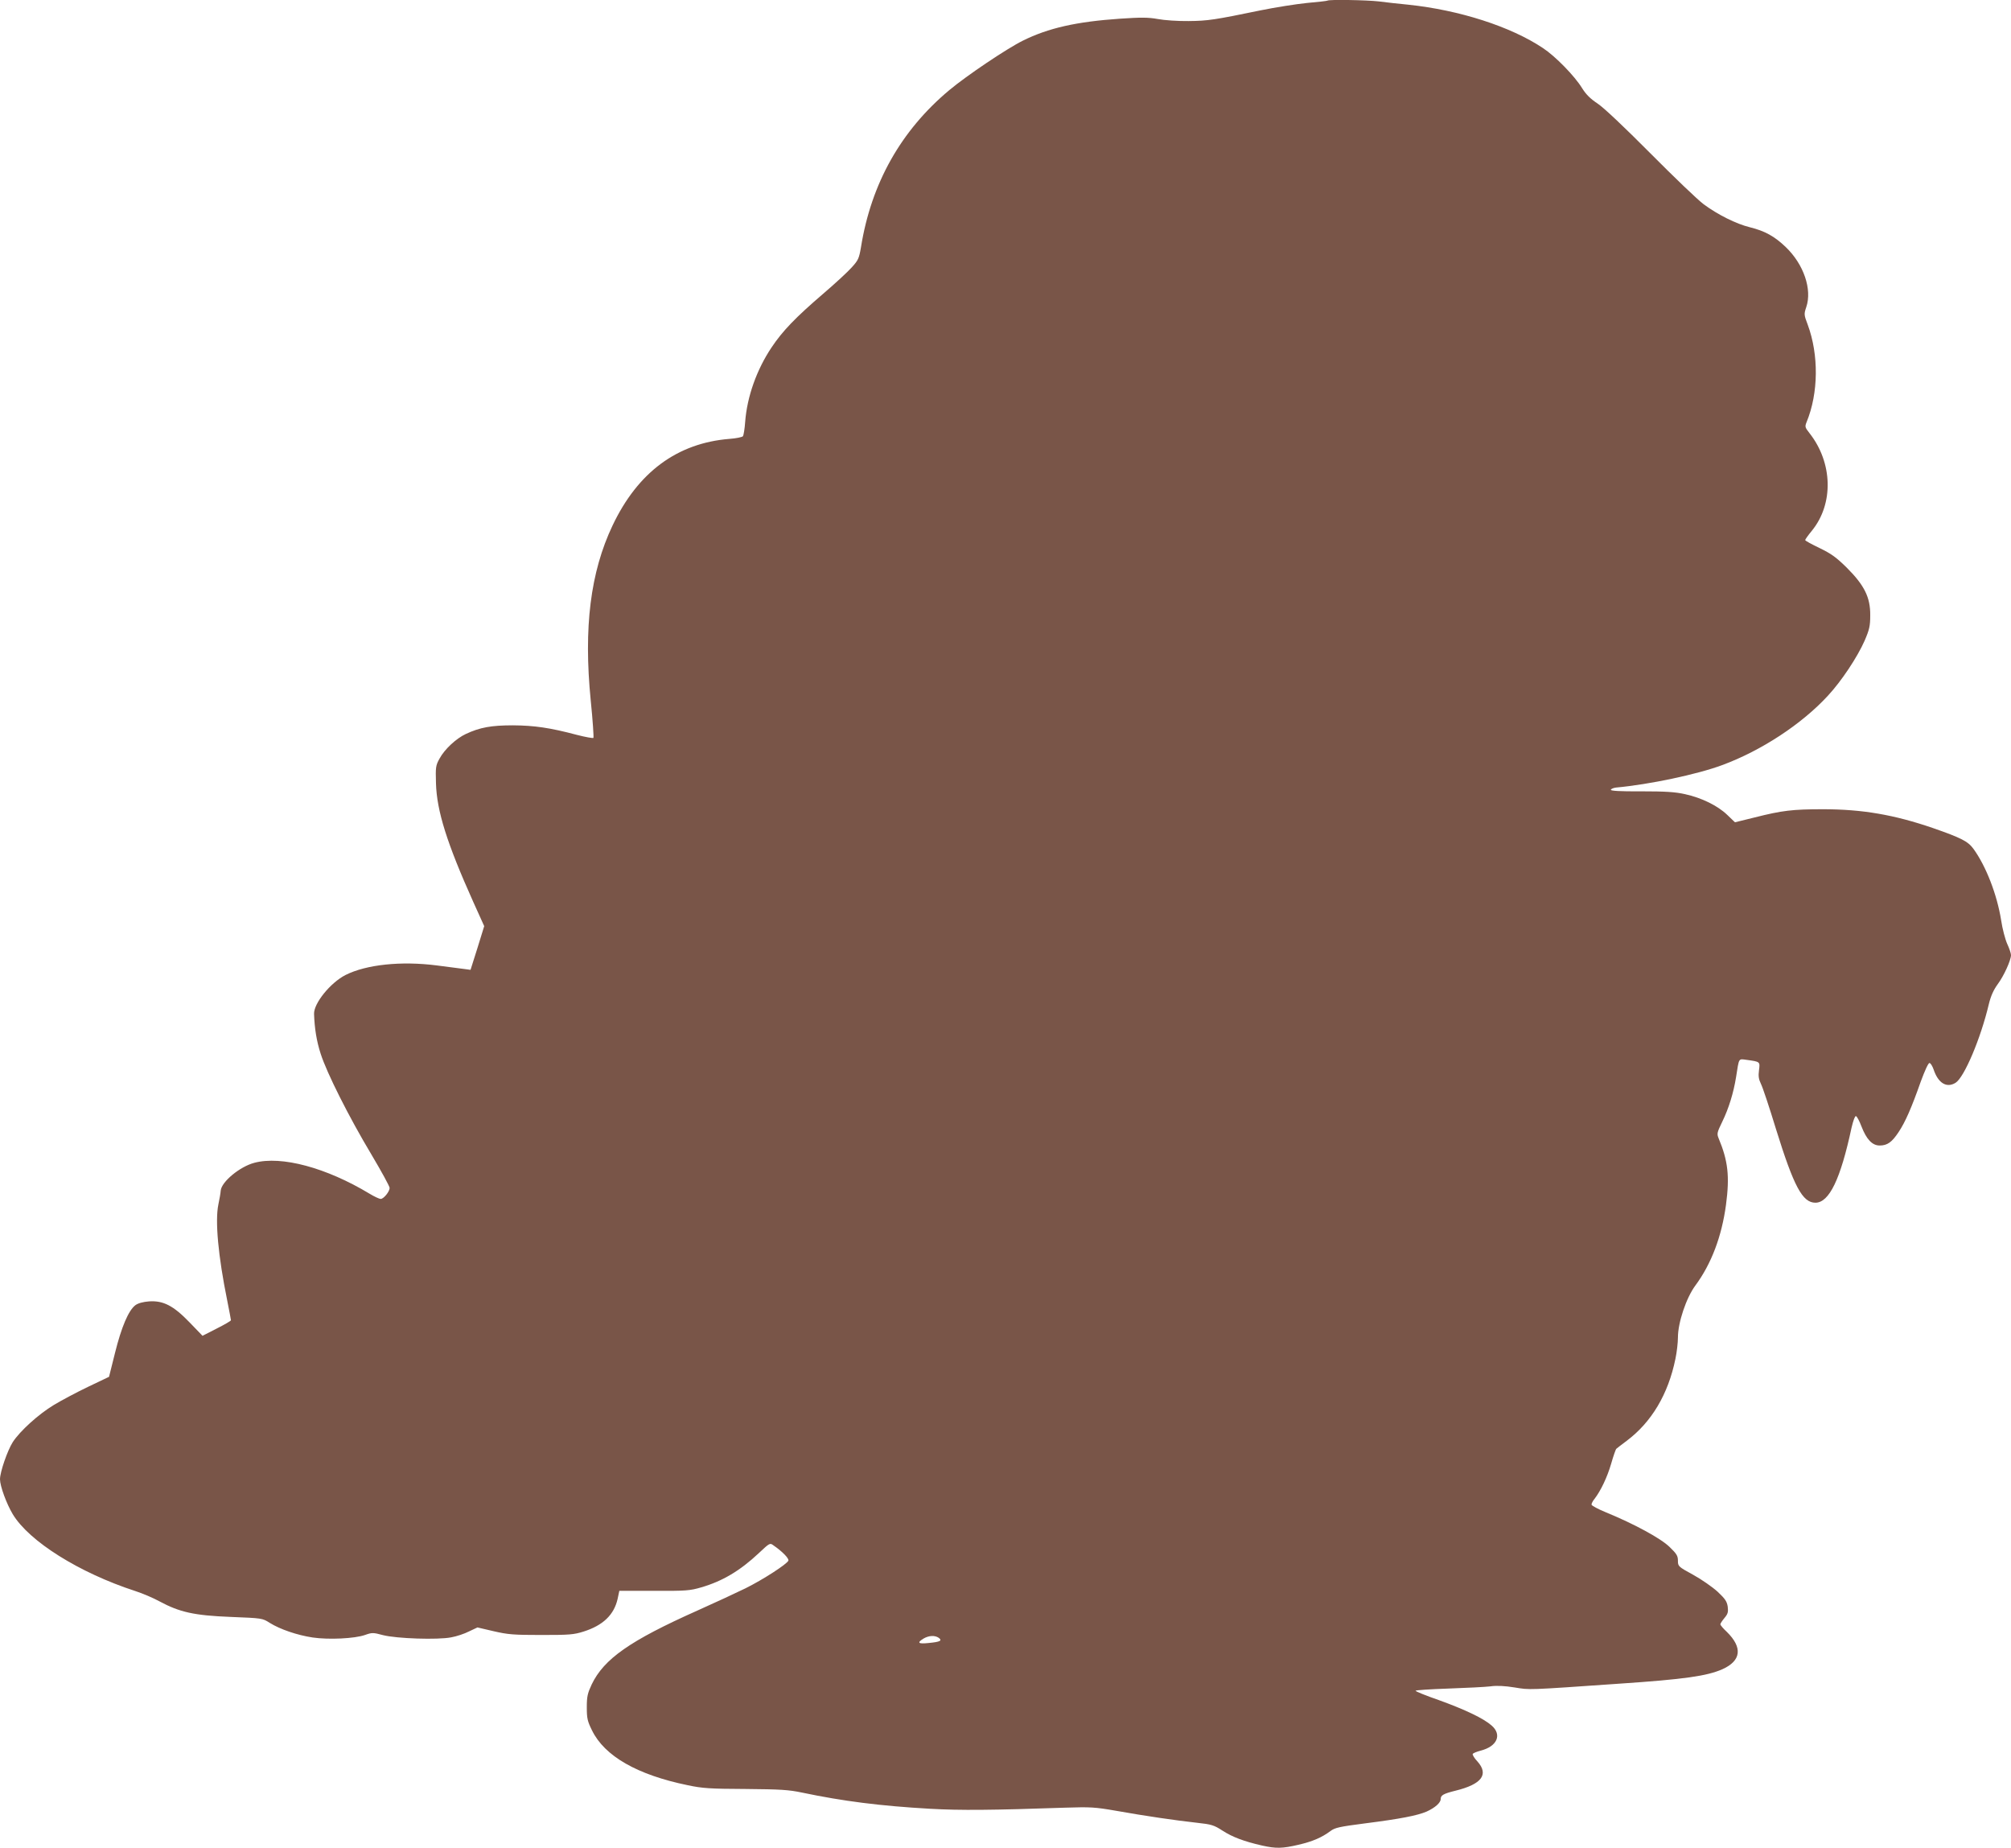 <?xml version="1.0" standalone="no"?>
<!DOCTYPE svg PUBLIC "-//W3C//DTD SVG 20010904//EN"
 "http://www.w3.org/TR/2001/REC-SVG-20010904/DTD/svg10.dtd">
<svg version="1.0" xmlns="http://www.w3.org/2000/svg"
 width="1280pt" height="1176pt" viewBox="0 0 1280 1176"
 preserveAspectRatio="xMidYMid meet">
<g transform="translate(0,1176) scale(0.1,-0.1)"
fill="#795548" stroke="none">
<path d="M8449 11756 c-2 -2 -61 -9 -131 -15 -69 -7 -202 -28 -295 -47 -291
-60 -335 -67 -458 -68 -66 -1 -154 5 -196 13 -61 11 -107 11 -241 2 -276 -19
-455 -59 -618 -140 -101 -50 -357 -222 -467 -314 -308 -257 -498 -594 -563
-1001 -12 -70 -17 -82 -59 -128 -25 -28 -106 -103 -181 -167 -176 -151 -259
-237 -329 -342 -94 -140 -156 -313 -168 -474 -3 -44 -10 -85 -14 -91 -5 -6
-44 -14 -86 -17 -333 -27 -583 -212 -744 -551 -141 -297 -185 -649 -139 -1114
13 -128 20 -235 17 -238 -3 -3 -50 5 -104 19 -173 46 -272 60 -408 61 -138 0
-210 -13 -300 -55 -62 -29 -135 -97 -167 -156 -25 -45 -26 -55 -23 -158 5
-176 70 -382 237 -754 l70 -155 -43 -139 -44 -139 -45 6 c-25 3 -101 13 -170
22 -226 29 -448 6 -581 -61 -96 -49 -203 -181 -200 -248 3 -91 16 -173 42
-253 39 -122 179 -401 324 -643 63 -106 115 -201 115 -211 0 -23 -38 -70 -57
-70 -8 0 -41 15 -72 34 -274 165 -559 242 -732 196 -92 -24 -208 -120 -214
-176 -1 -16 -8 -56 -15 -89 -22 -105 -1 -330 56 -610 13 -66 24 -123 24 -127
0 -4 -41 -28 -91 -53 l-90 -46 -82 85 c-103 107 -168 140 -258 134 -38 -3 -69
-11 -87 -24 -44 -33 -89 -139 -130 -304 l-38 -152 -132 -63 c-73 -35 -171 -87
-219 -116 -98 -59 -217 -167 -262 -237 -34 -54 -81 -190 -81 -236 0 -43 41
-155 81 -222 104 -173 423 -373 779 -489 47 -15 117 -45 155 -66 128 -69 222
-90 452 -99 202 -8 203 -8 250 -38 66 -41 174 -78 273 -93 102 -15 268 -7 333
16 45 16 52 16 115 -1 86 -22 348 -31 434 -14 34 6 85 23 114 38 l53 25 103
-24 c91 -21 126 -24 303 -24 179 0 207 2 270 22 123 39 193 106 216 207 l11
52 222 0 c201 -1 228 1 299 22 135 39 248 106 368 219 67 63 70 65 91 49 57
-39 101 -84 96 -98 -9 -22 -162 -121 -273 -176 -55 -27 -193 -91 -307 -142
-428 -191 -594 -307 -672 -470 -26 -56 -31 -76 -31 -145 0 -71 4 -88 33 -147
80 -164 288 -283 609 -349 94 -20 141 -23 368 -24 223 -2 274 -5 360 -23 262
-55 498 -85 815 -103 192 -11 398 -9 860 7 160 5 187 4 325 -20 185 -33 377
-61 513 -76 93 -10 109 -15 163 -50 63 -41 138 -69 252 -95 90 -20 129 -19
232 5 90 21 148 46 203 87 29 22 58 28 220 49 228 29 333 50 392 75 53 24 90
56 90 80 0 24 17 34 94 53 167 41 214 103 140 186 -20 21 -33 43 -30 48 3 5
26 15 50 21 105 26 138 101 70 160 -51 45 -168 101 -337 162 -81 28 -147 55
-147 59 0 4 93 10 208 14 114 4 235 10 268 14 41 6 93 3 155 -7 99 -16 74 -17
664 24 417 28 560 49 658 92 120 54 130 138 28 238 -23 21 -41 43 -41 48 0 5
12 23 26 40 22 26 25 38 21 72 -5 33 -16 50 -64 95 -33 30 -103 79 -156 108
-95 52 -97 54 -97 90 0 30 -8 44 -53 87 -56 55 -226 147 -404 220 -51 21 -93
43 -93 50 0 7 8 23 19 36 40 52 81 138 106 224 14 49 29 92 33 95 4 4 33 26
65 50 159 119 265 297 311 522 9 42 16 104 16 136 0 95 53 253 111 331 102
138 168 313 195 514 24 182 13 279 -47 423 -12 29 -10 37 23 105 42 86 72 185
88 284 20 126 14 117 68 110 86 -12 85 -11 78 -66 -5 -37 -2 -57 12 -86 11
-21 54 -150 96 -288 114 -367 169 -469 251 -469 88 0 160 150 230 477 11 47
22 76 28 74 7 -2 22 -31 35 -65 32 -83 69 -122 116 -122 49 0 78 21 121 86 42
63 82 154 140 319 25 68 48 120 56 120 7 0 18 -18 26 -40 29 -88 83 -121 140
-86 55 34 160 281 212 501 13 53 30 90 56 126 39 52 85 153 85 186 0 11 -11
43 -24 71 -13 29 -31 97 -39 152 -26 162 -96 343 -176 453 -35 48 -79 70 -257
132 -247 85 -451 120 -700 120 -195 0 -261 -8 -435 -52 l-126 -31 -49 47 c-60
58 -163 109 -269 132 -62 14 -124 18 -278 18 -137 -1 -196 3 -194 10 2 6 17
12 33 14 210 19 518 84 676 143 249 92 507 261 674 443 86 93 186 244 232 348
31 72 36 94 36 163 1 113 -37 190 -149 302 -68 67 -99 89 -173 125 -50 24 -91
46 -92 51 0 4 19 31 43 60 139 171 133 432 -16 621 -28 36 -30 40 -18 70 76
184 78 429 7 620 -24 63 -24 67 -9 112 38 112 -16 272 -131 382 -71 68 -132
102 -229 126 -86 21 -204 80 -293 146 -38 28 -190 174 -339 324 -166 167 -295
289 -335 316 -47 31 -75 59 -100 99 -47 77 -170 203 -249 255 -205 137 -532
242 -856 276 -60 6 -146 15 -189 21 -78 9 -319 13 -327 5z m-2474 -10419 c24
-18 10 -26 -64 -33 -66 -7 -77 1 -33 28 34 20 72 22 97 5z"/>
</g>
</svg>
